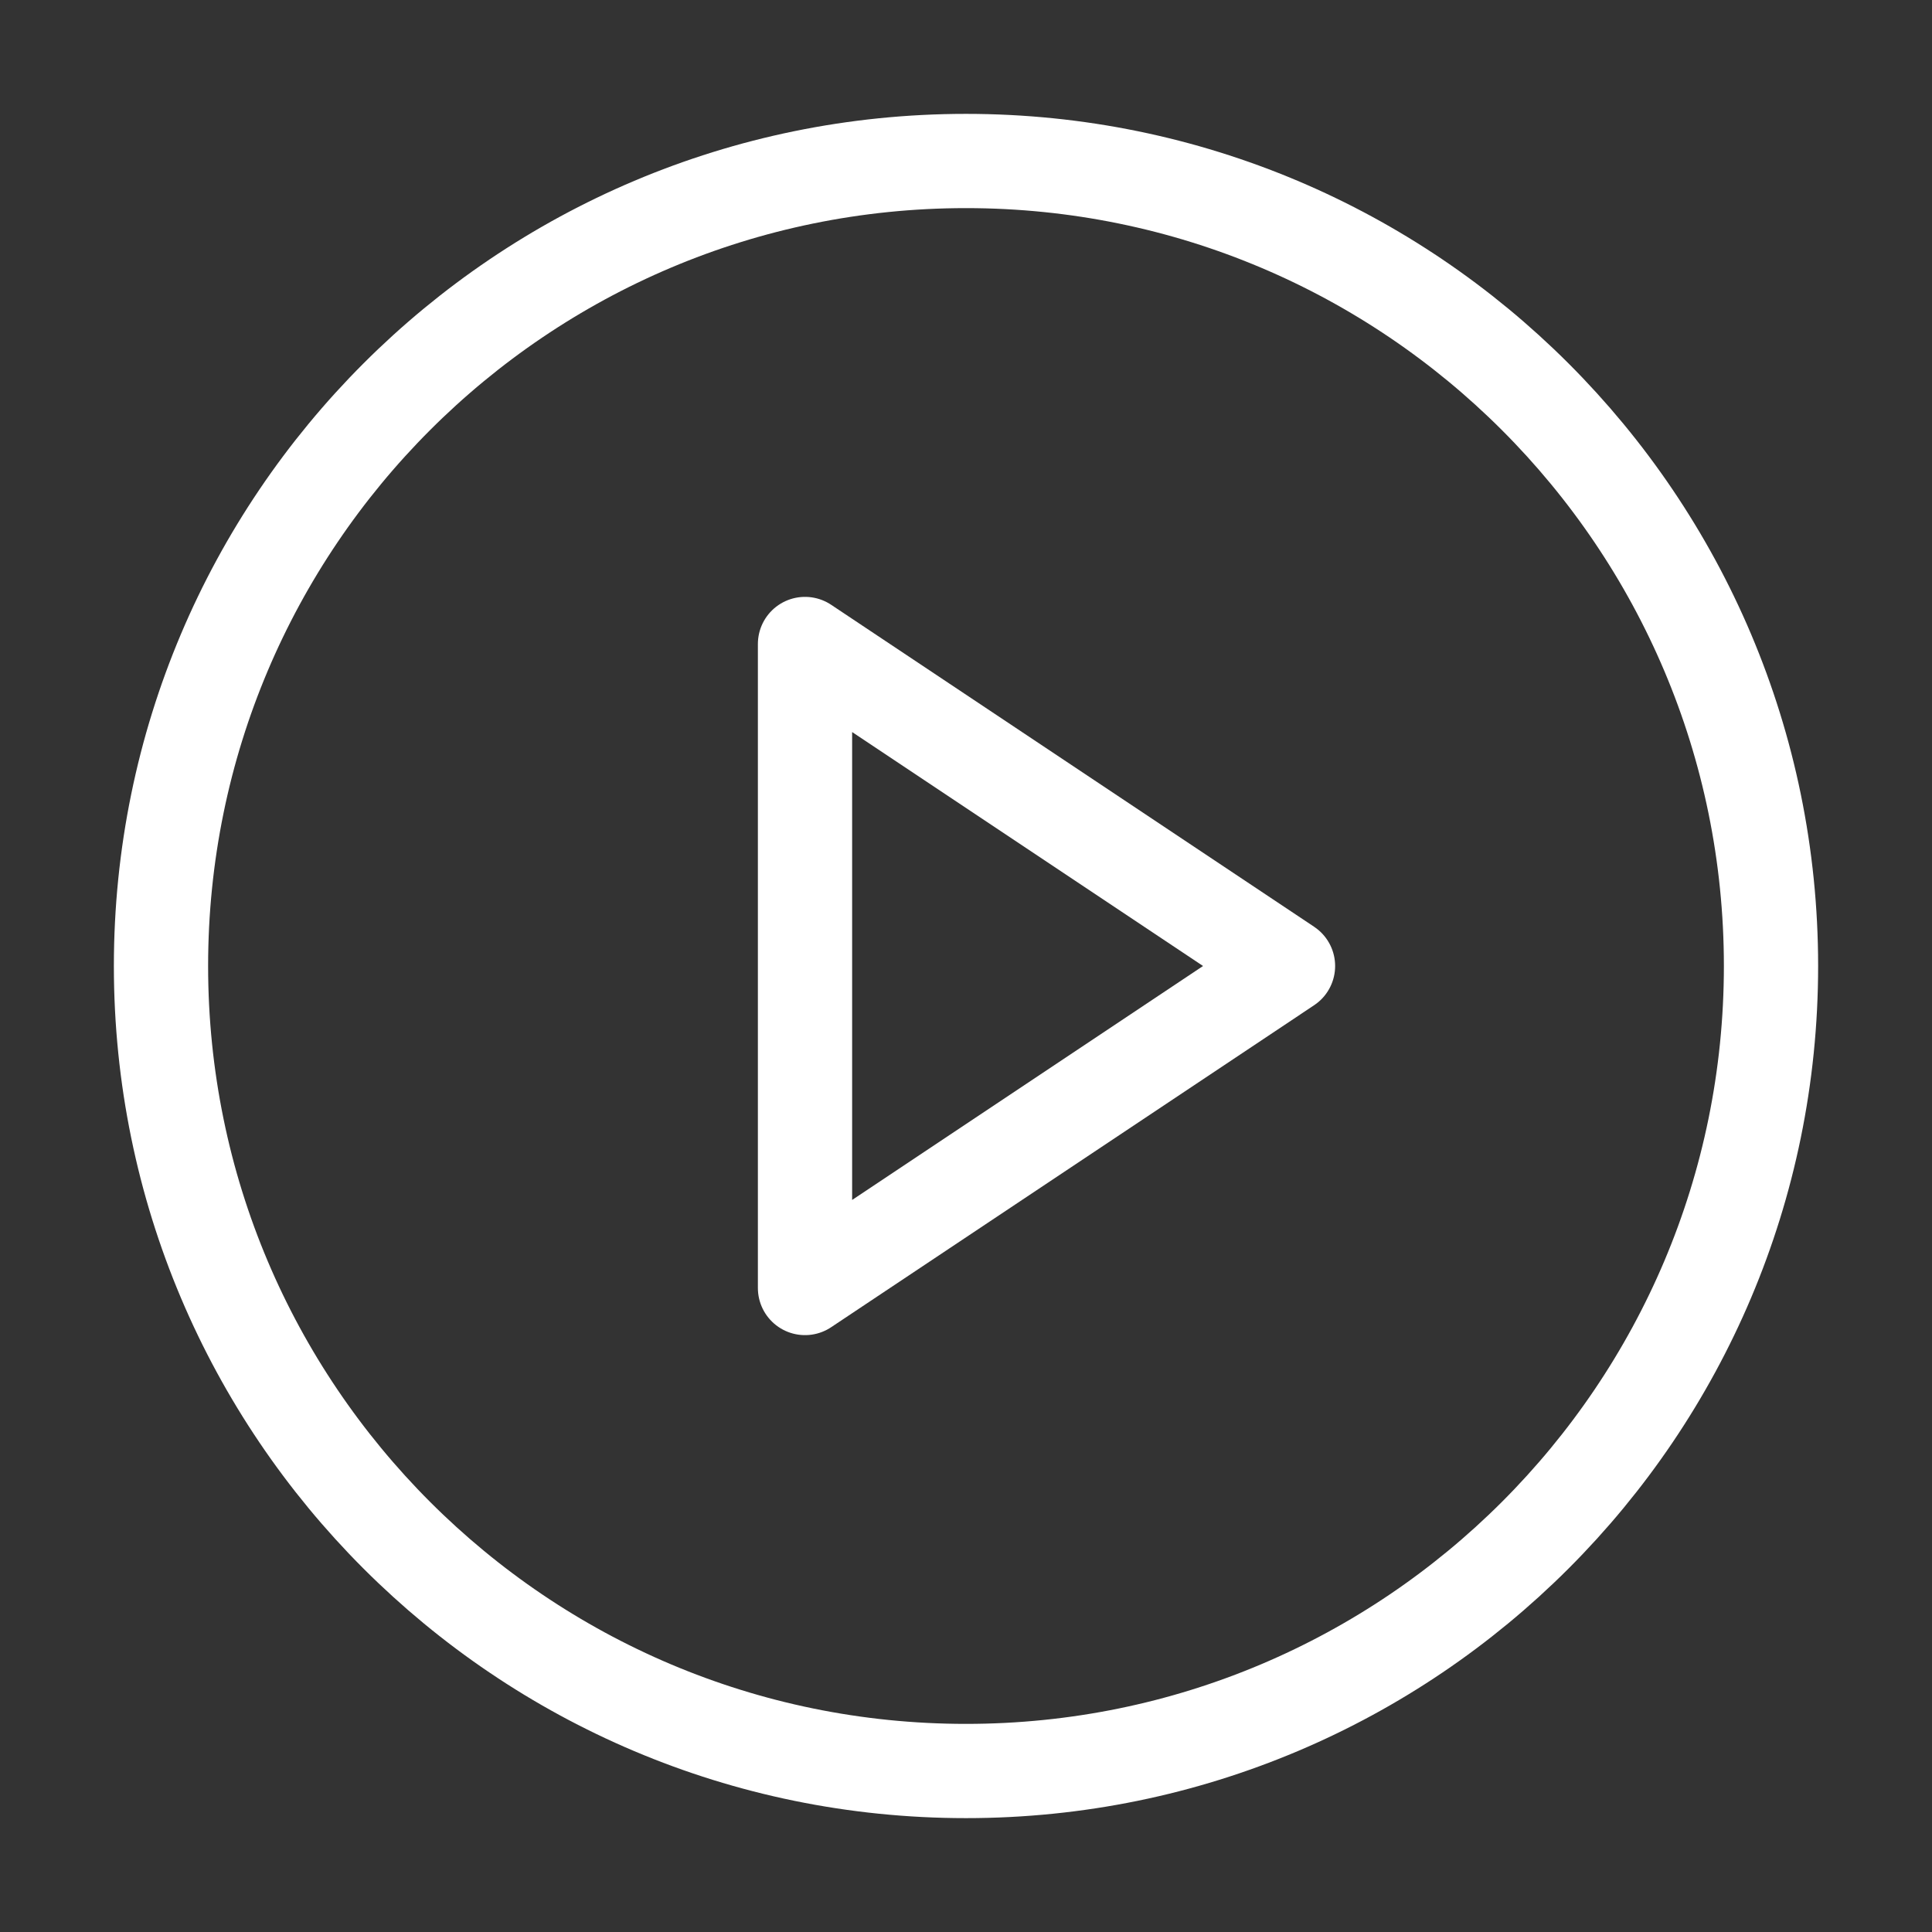 <svg xmlns="http://www.w3.org/2000/svg" width="82" height="82" viewBox="0 0 82 82" fill="none"><rect x="0" y="0" width="82" height="82" fill="#333333" stroke="none"/><path d="M41 75.167C59.87 75.167 75.167 59.87 75.167 41C75.167 22.13 59.87 6.833 41 6.833C22.13 6.833 6.833 22.13 6.833 41C6.833 59.87 22.13 75.167 41 75.167Z" stroke="white" stroke-width="4" stroke-linecap="round" stroke-linejoin="round"></path><path d="M34.167 27.333L54.667 41L34.167 54.667V27.333Z" stroke="white" stroke-width="4" stroke-linecap="round" stroke-linejoin="round"></path></svg>